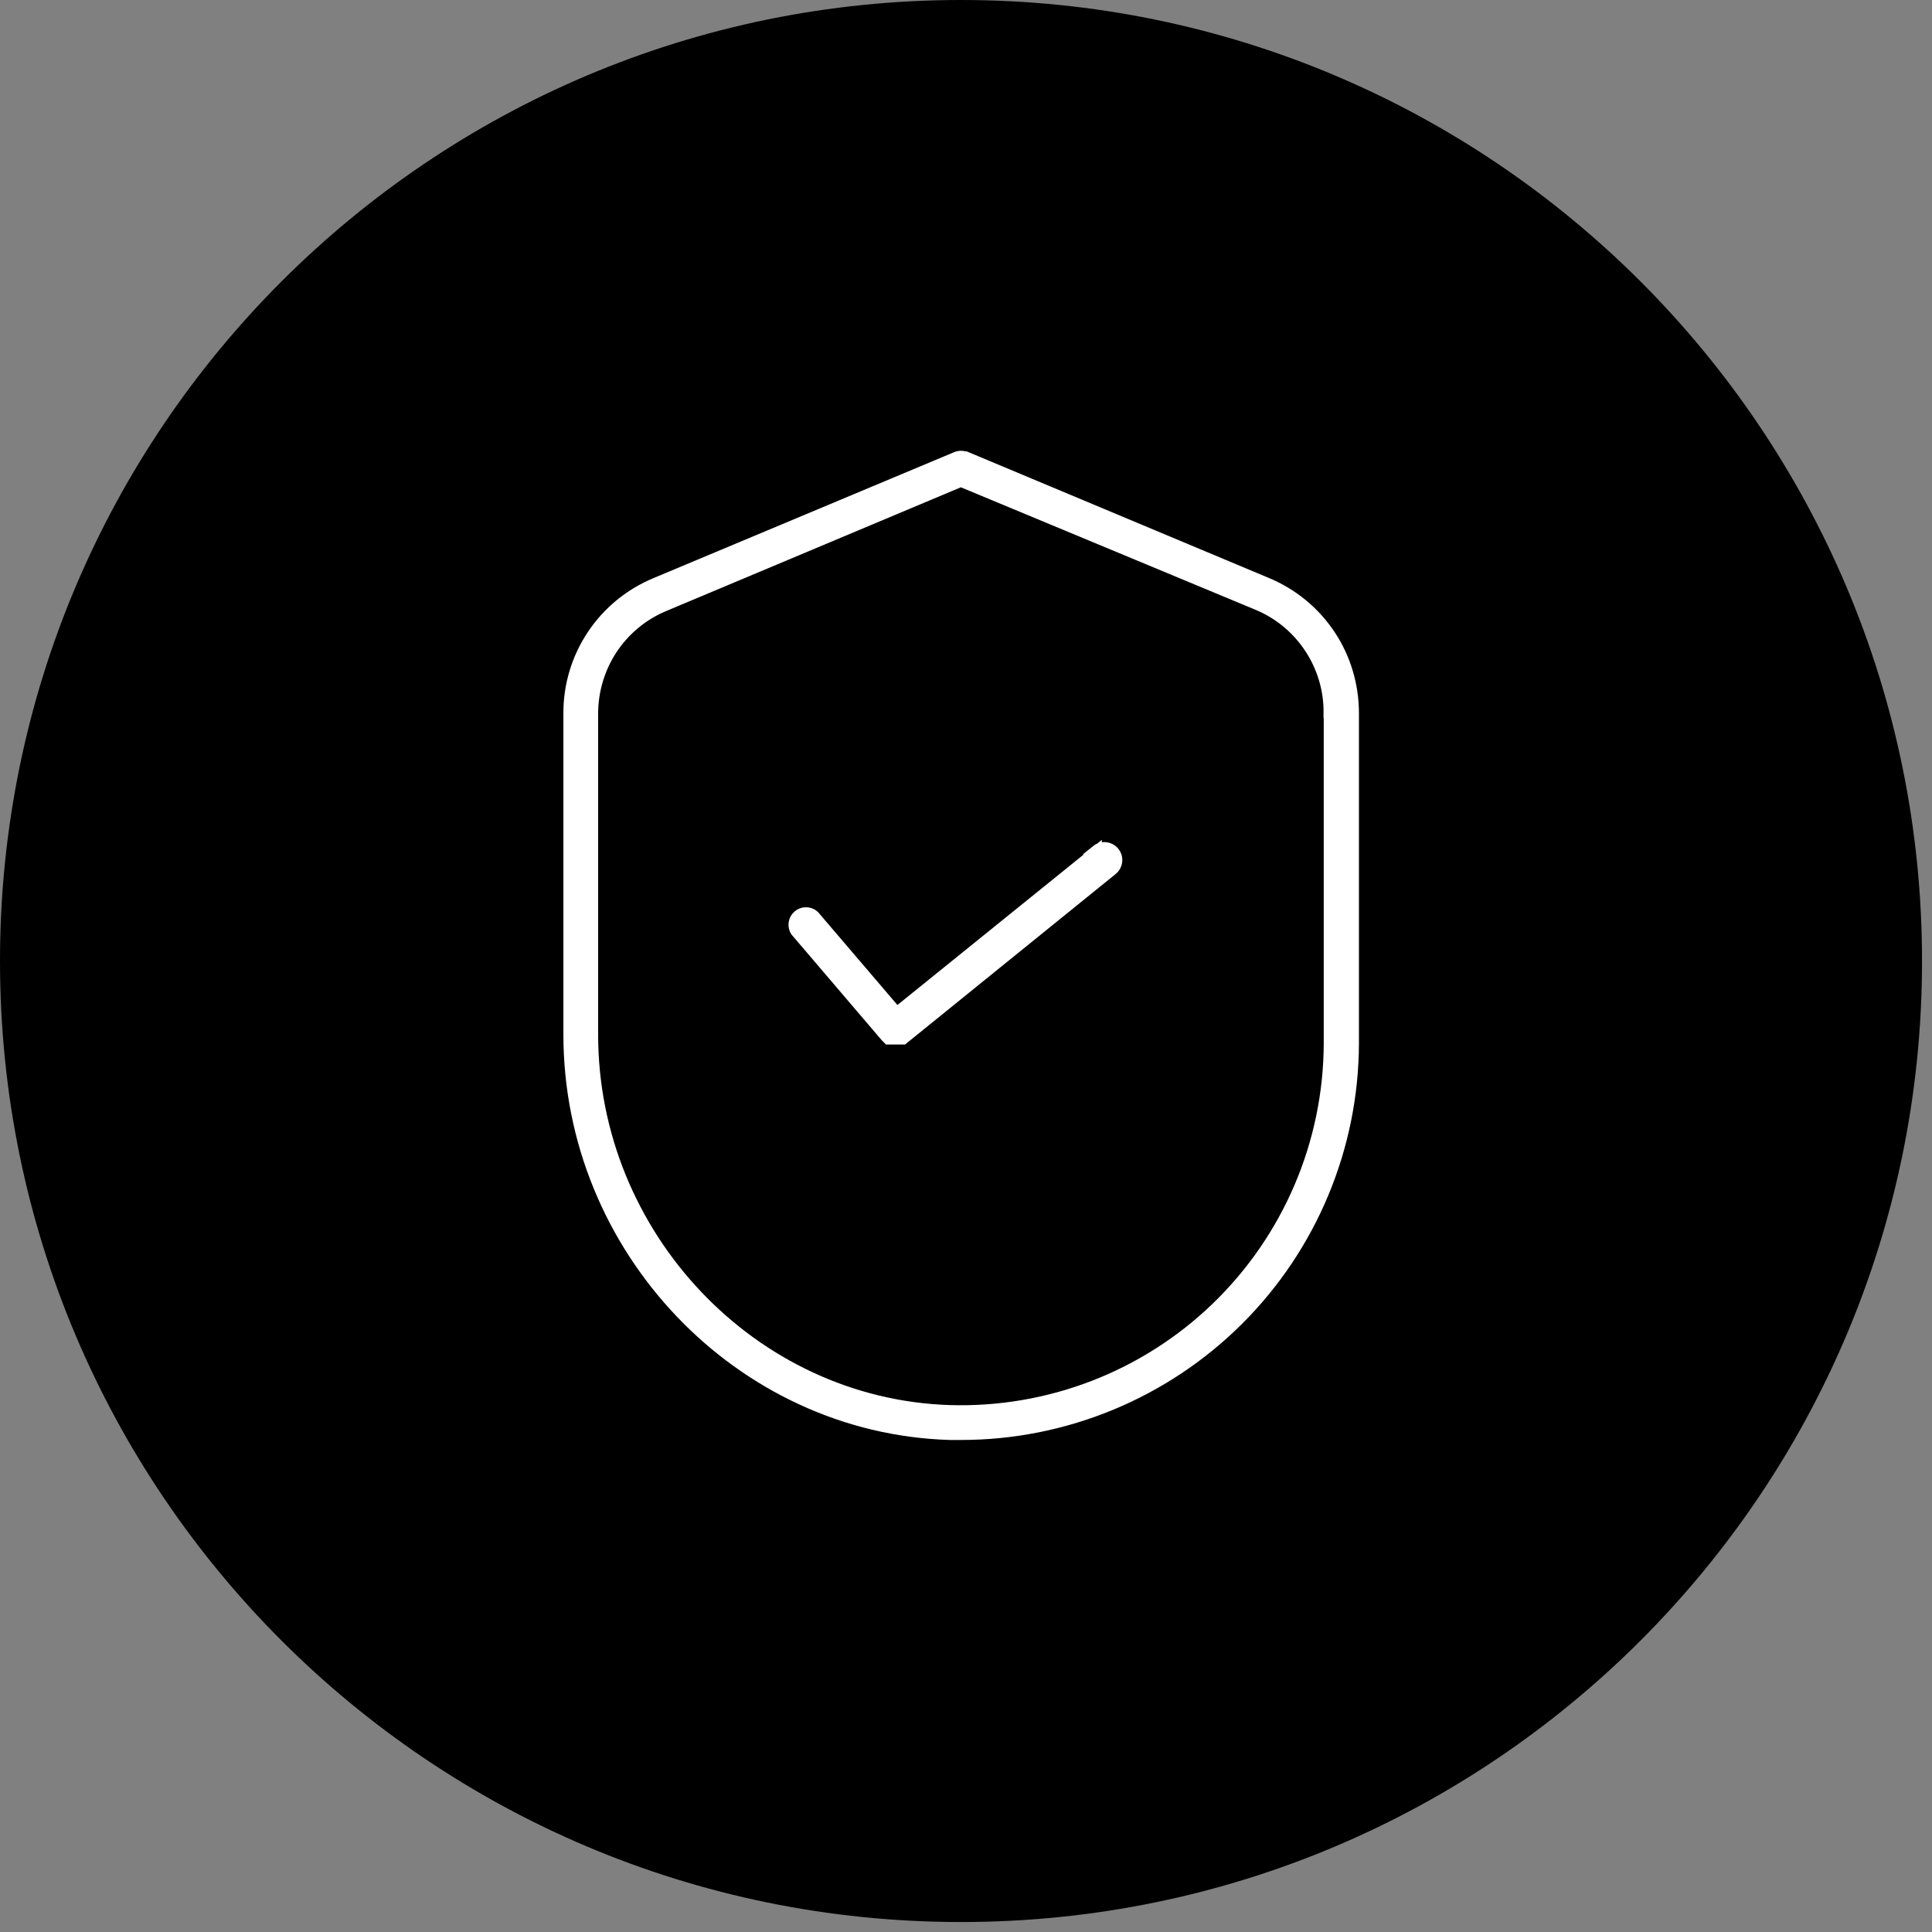 <?xml version="1.0" encoding="UTF-8"?> <svg xmlns="http://www.w3.org/2000/svg" width="124" height="124" viewBox="0 0 124 124" fill="none"><rect x="0" y="0" width="124" height="124" fill="#808080" stroke="none"/><path d="M61.68 123.36C95.745 123.36 123.36 95.745 123.36 61.68C123.36 27.615 95.745 0 61.68 0C27.615 0 0 27.615 0 61.68C0 95.745 27.615 123.36 61.68 123.36Z" fill="black"></path><path d="M70.42 54.53L57.56 64.92L52.28 58.74C51.97 58.46 51.5 58.46 51.19 58.73C50.88 59 50.81 59.47 51.05 59.81L56.82 66.57L56.99 66.74H57.98L71.42 55.86C71.78 55.56 71.84 55.03 71.54 54.66C71.24 54.3 70.71 54.24 70.34 54.54H70.42V54.53Z" fill="white" stroke="white" stroke-width="0.6" stroke-miterlimit="10"></path><path d="M62.01 29.3C61.8 29.21 61.56 29.21 61.35 29.3L42.06 37.38C40.4 38.07 38.98 39.23 37.98 40.73C36.98 42.23 36.45 43.99 36.46 45.79V66.4C36.46 80.17 47.43 91.71 60.95 92.12H61.69C68.37 92.12 74.77 89.47 79.5 84.76C84.23 80.05 86.9 73.65 86.92 66.97V45.78C86.92 43.98 86.4 42.22 85.4 40.72C84.4 39.22 82.98 38.06 81.32 37.37L62.03 29.29L62.01 29.3ZM85.26 45.79V66.98C85.24 73.35 82.64 79.44 78.06 83.87C73.48 88.3 67.3 90.68 60.93 90.48C48.32 90.07 38.09 79.27 38.09 66.41V45.8C38.09 44.34 38.52 42.91 39.32 41.69C40.13 40.47 41.27 39.52 42.62 38.95L61.67 30.95L80.72 38.87C82.08 39.44 83.24 40.41 84.04 41.64C84.85 42.87 85.27 44.32 85.25 45.79H85.26Z" fill="white" stroke="white" stroke-width="0.6" stroke-miterlimit="10"></path></svg> 
